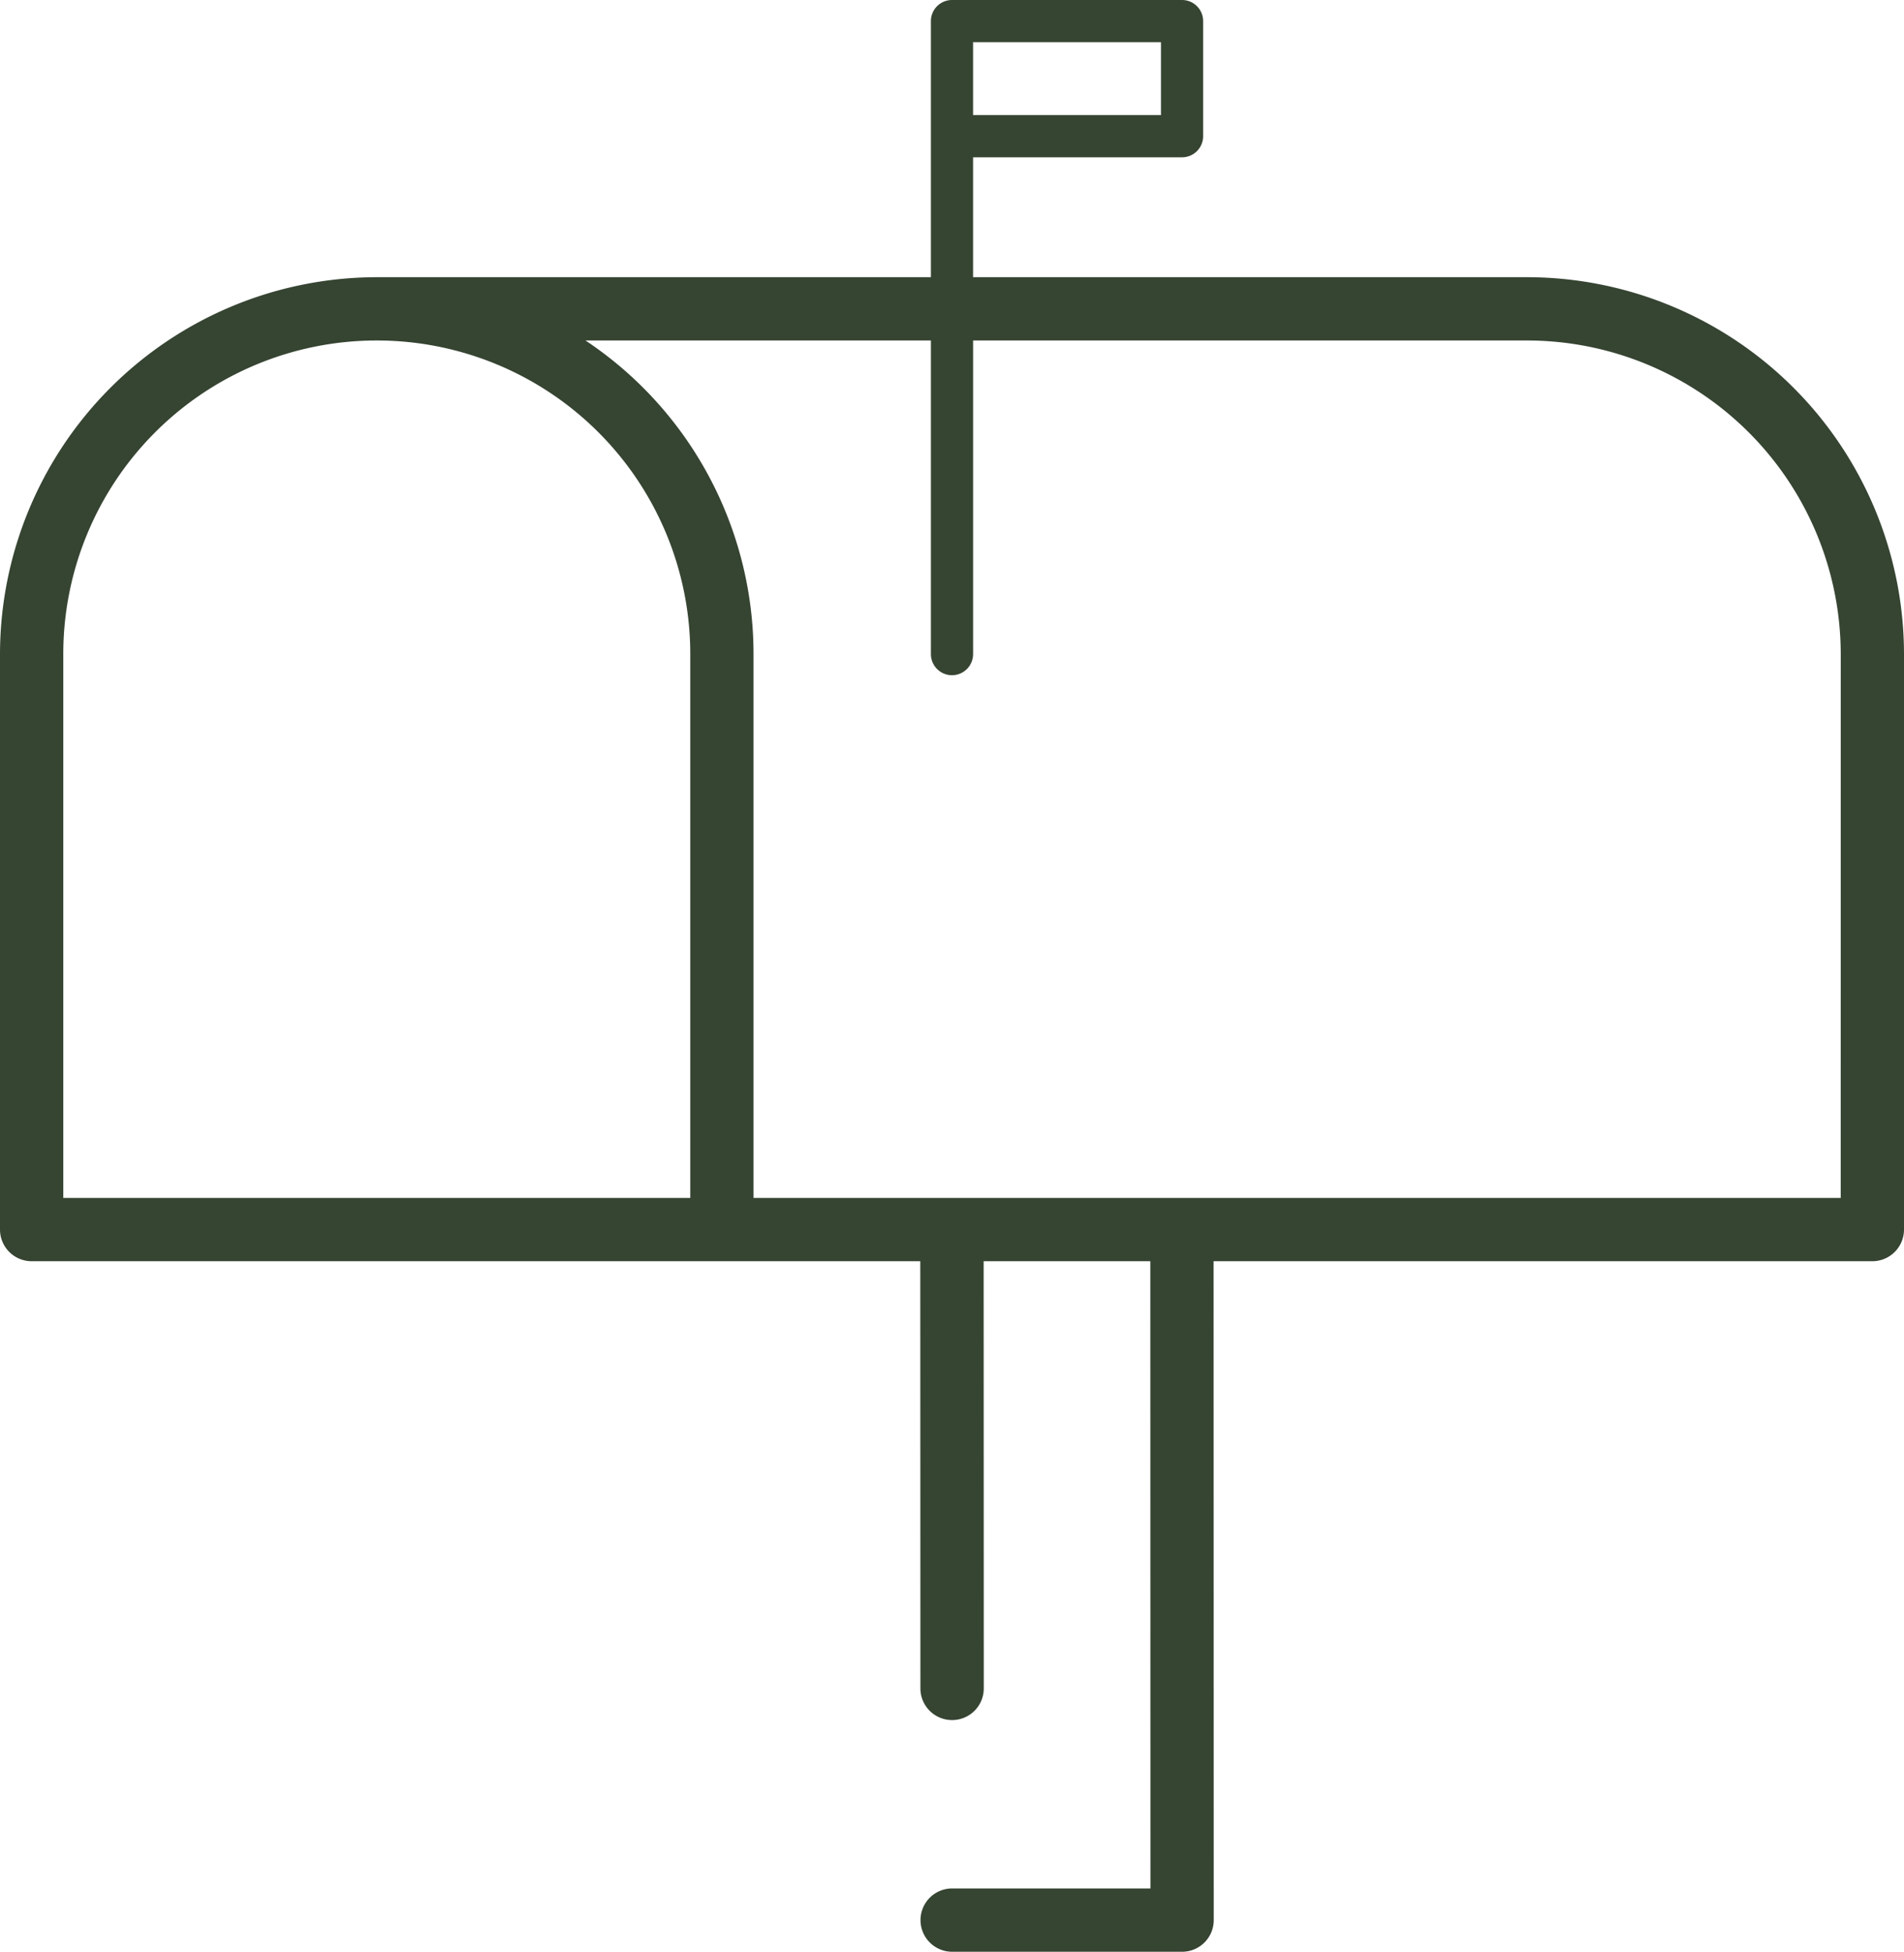 <svg xmlns="http://www.w3.org/2000/svg" width="75.634" height="77.5" viewBox="0 0 75.634 77.5">
  <path id="Path_4202" data-name="Path 4202" d="M60.667,11.007H38.654V6.246h8.3a.838.838,0,0,0,.839-.838V.838A.838.838,0,0,0,46.957,0h-9.14a.838.838,0,0,0-.838.838V11.007h-21.8c-.014,0-.028,0-.043,0-.056,0-.112,0-.168,0A14.984,14.984,0,0,0,0,25.973v22.85A1.257,1.257,0,0,0,1.257,50.08h35.3l.005,16.969A1.257,1.257,0,0,0,37.823,68.3h0a1.256,1.256,0,0,0,1.256-1.257L39.074,50.08h6.621L45.7,74.986H37.823a1.257,1.257,0,1,0,0,2.514h9.134a1.256,1.256,0,0,0,1.257-1.257L48.208,50.08H74.377a1.257,1.257,0,0,0,1.257-1.257V25.973A14.984,14.984,0,0,0,60.667,11.007ZM38.654,1.677h7.464V4.57H38.654ZM27.42,47.567H2.514V25.973a12.453,12.453,0,0,1,24.906,0Zm45.7,0H29.933V25.973A14.963,14.963,0,0,0,23.258,13.52H36.979V25.973a.838.838,0,1,0,1.676,0V13.52H60.667A12.468,12.468,0,0,1,73.121,25.973Z" fill="#364432"/>
</svg>
